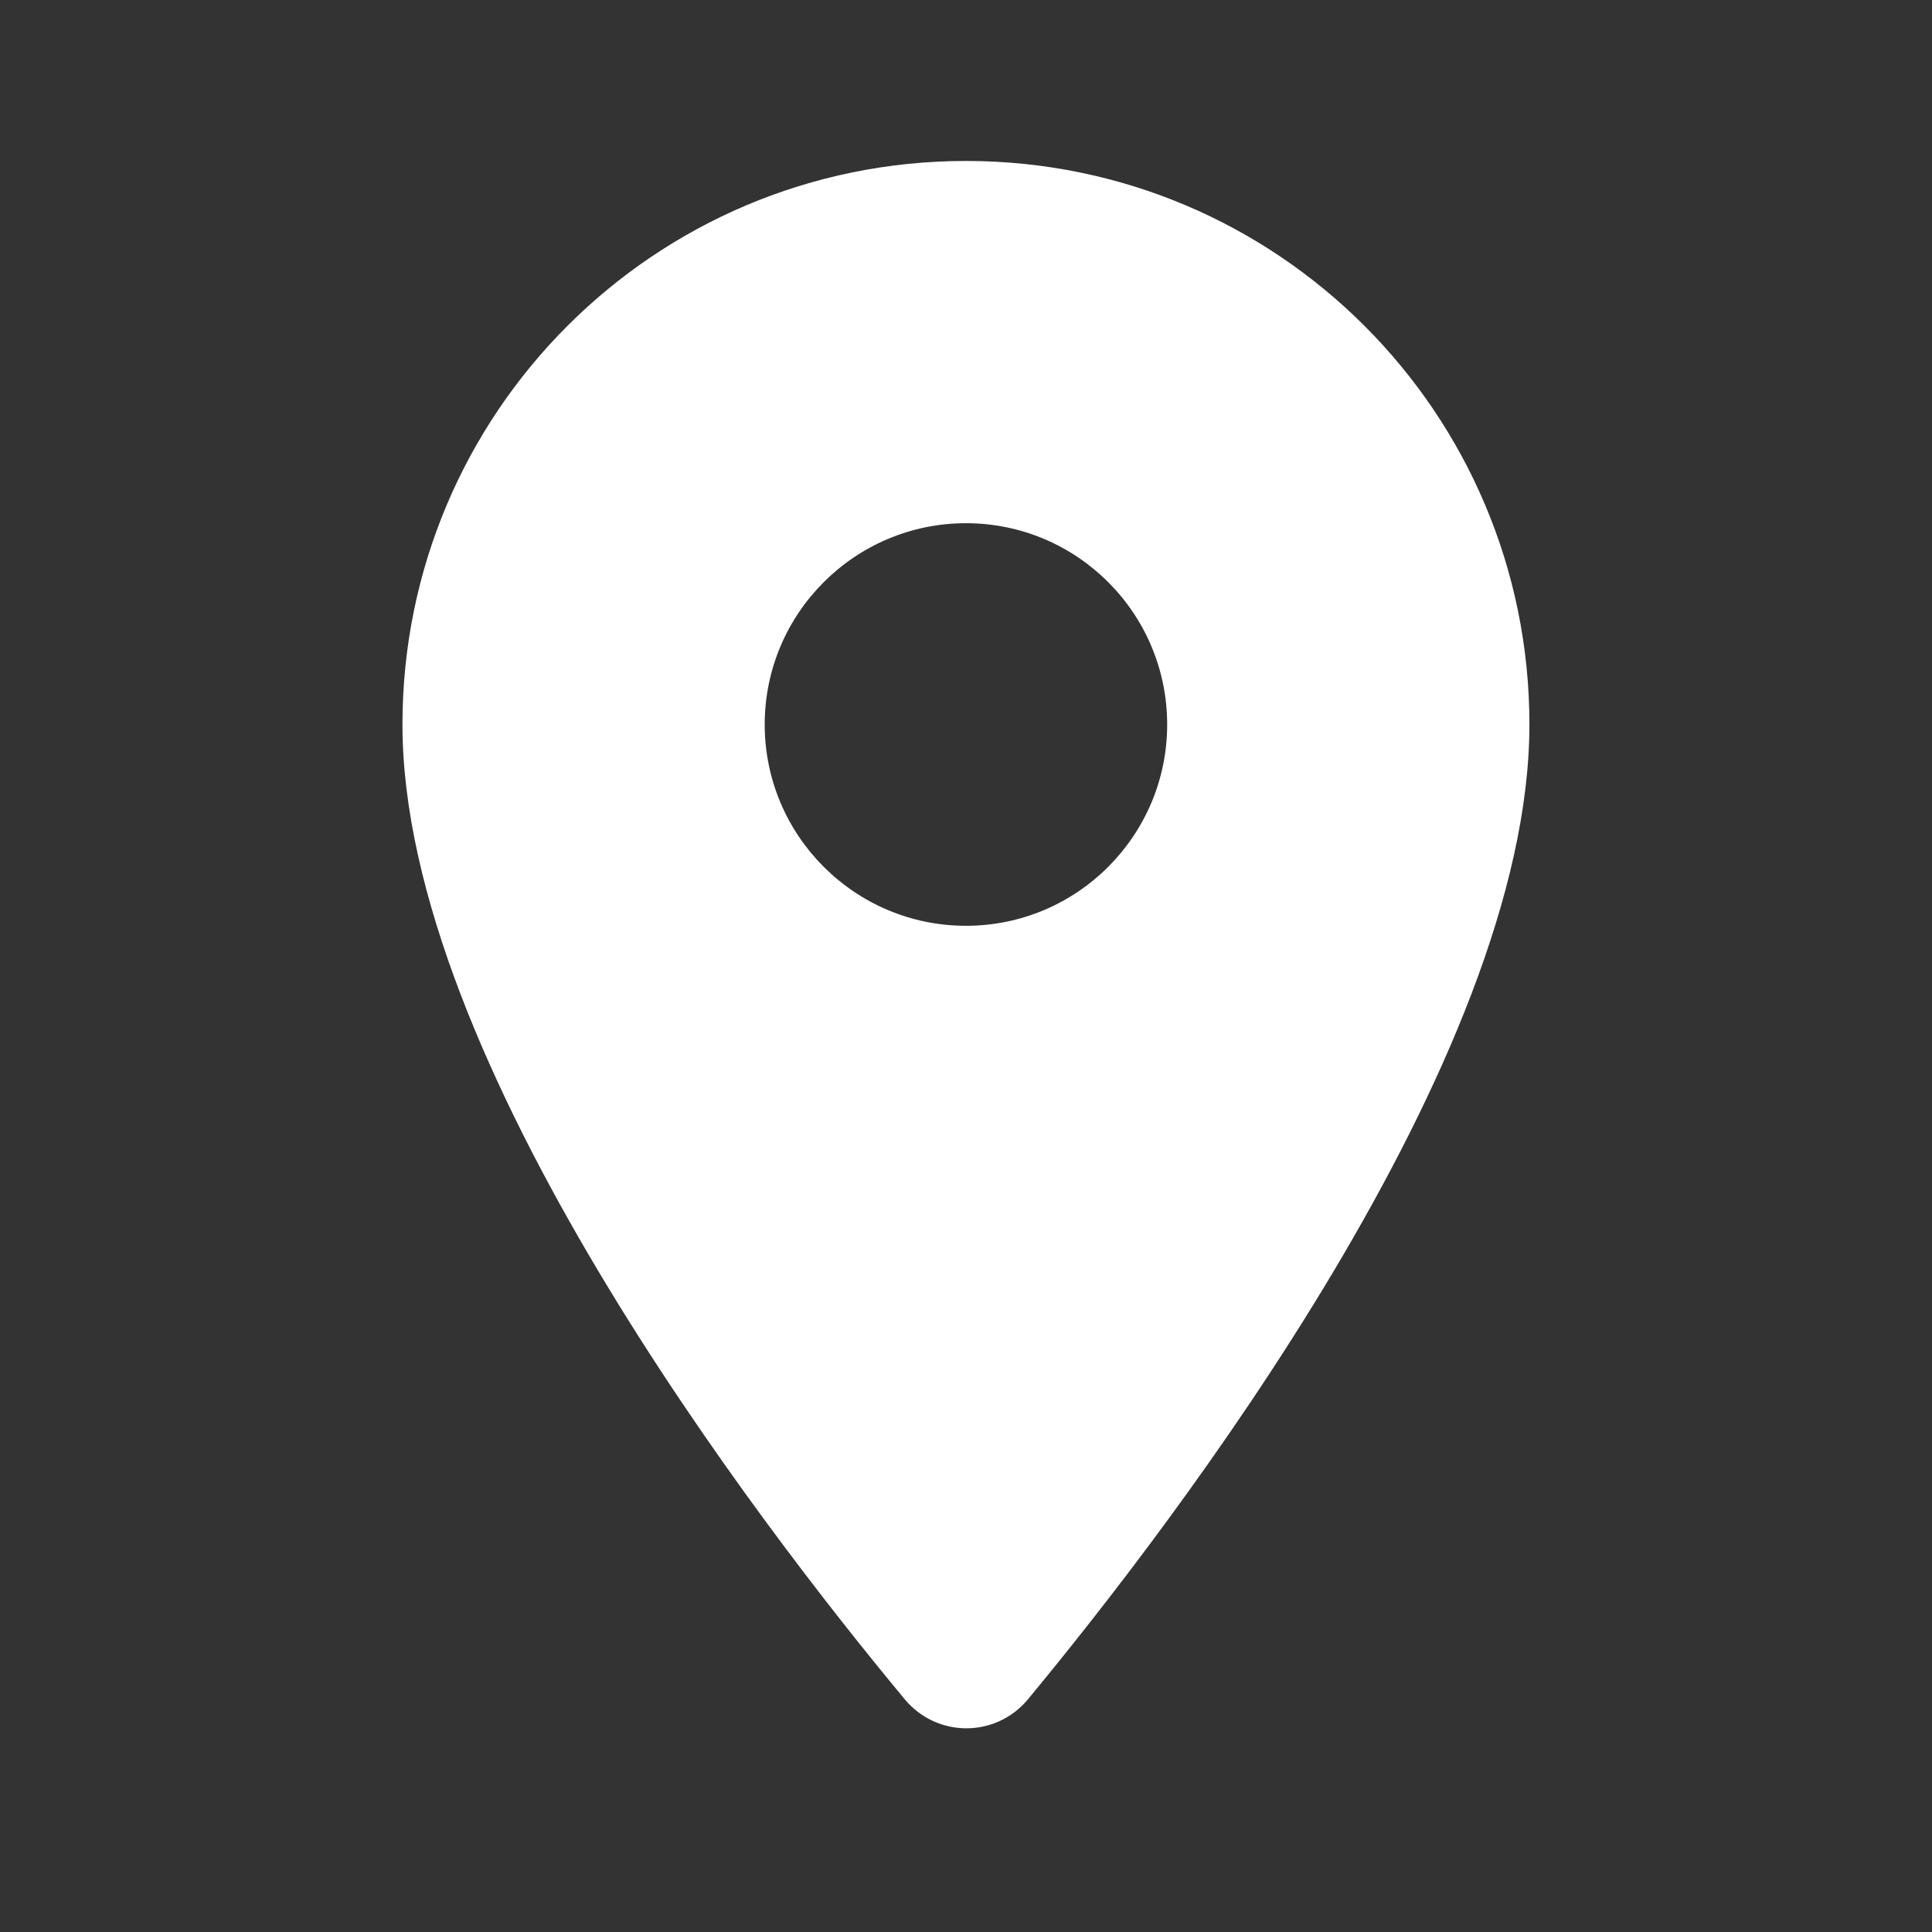 <svg width="16" height="16" viewBox="0 0 16 16" fill="none" xmlns="http://www.w3.org/2000/svg">
<rect x="0" y="0" width="16" height="16" fill="#333333" stroke="none"/>
<path d="M8 1.333C5.42 1.333 3.333 3.42 3.333 6C3.333 8.78 6.28 12.614 7.493 14.073C7.76 14.393 8.246 14.393 8.513 14.073C9.72 12.614 12.666 8.78 12.666 6C12.666 3.42 10.58 1.333 8 1.333ZM8 7.667C7.08 7.667 6.333 6.92 6.333 6C6.333 5.08 7.08 4.333 8 4.333C8.92 4.333 9.666 5.08 9.666 6C9.666 6.92 8.92 7.667 8 7.667Z" fill="white"/>
</svg>
